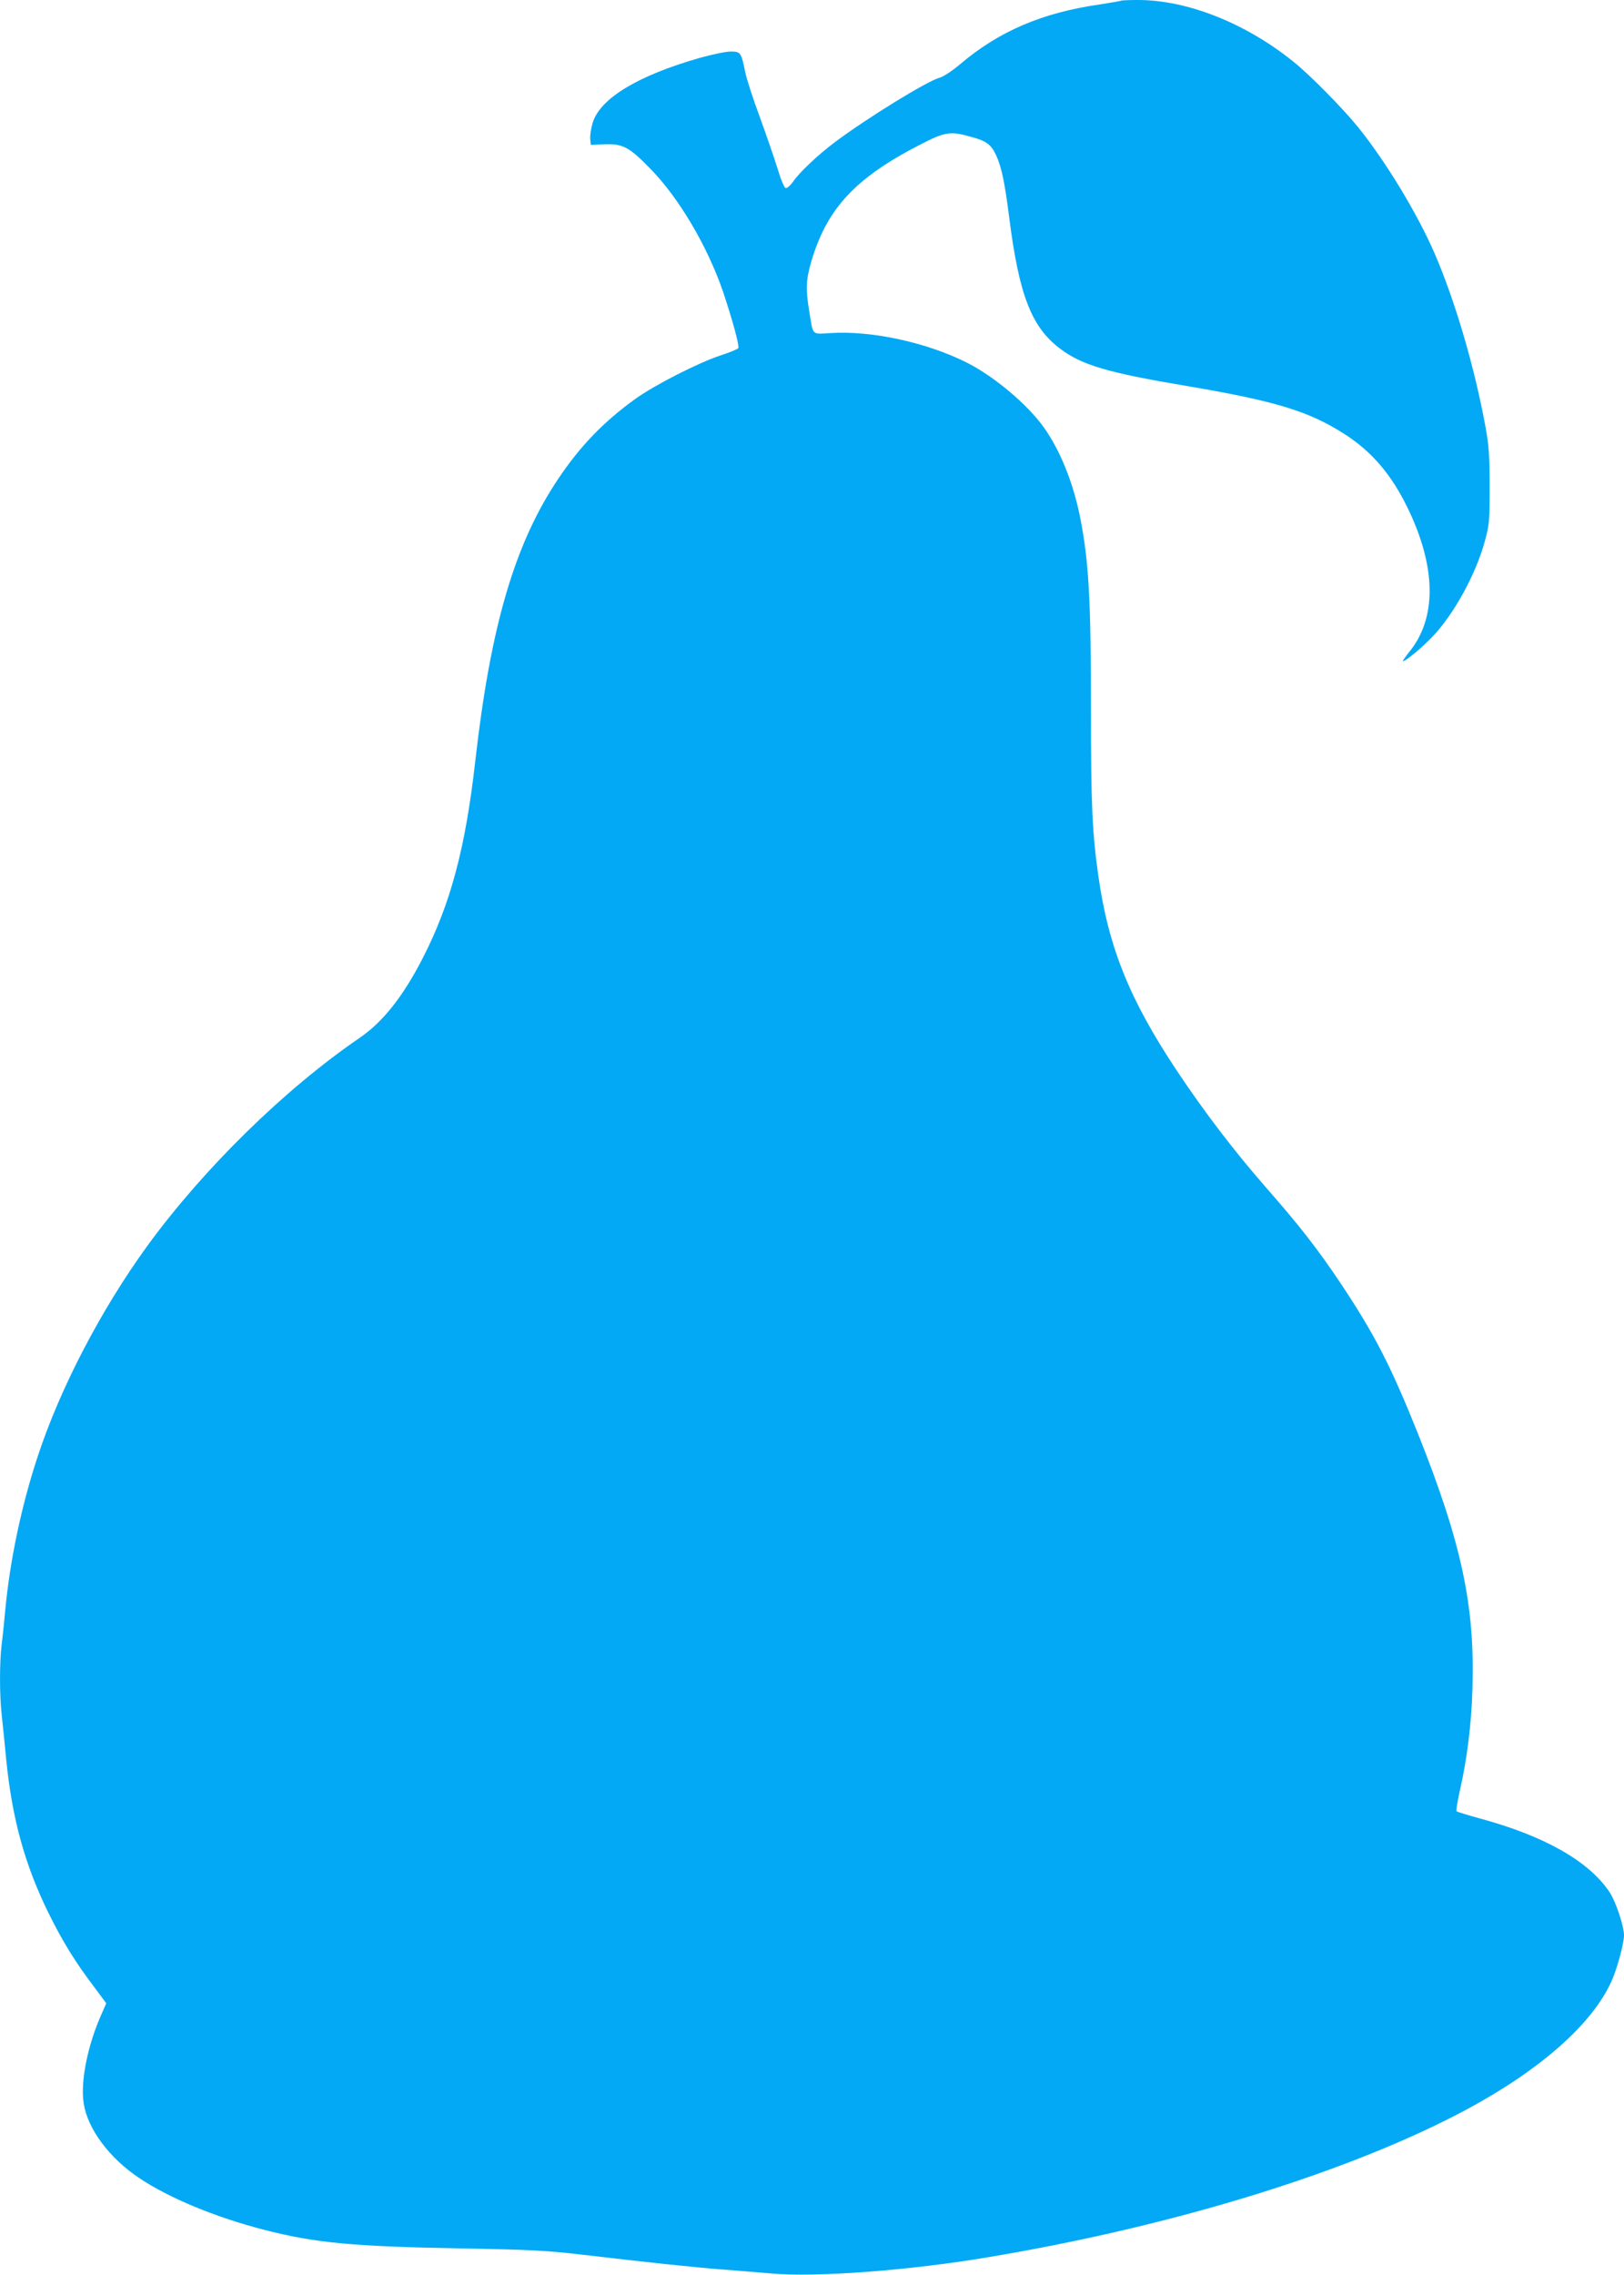 <?xml version="1.0" standalone="no"?>
<!DOCTYPE svg PUBLIC "-//W3C//DTD SVG 20010904//EN"
 "http://www.w3.org/TR/2001/REC-SVG-20010904/DTD/svg10.dtd">
<svg version="1.0" xmlns="http://www.w3.org/2000/svg"
 width="914pt" height="1280pt" viewBox="0 0 914 1280"
 preserveAspectRatio="xMidYMid meet">
<g transform="translate(0,1280) scale(0.1,-0.1)"
fill="#03a9f4" stroke="none">
<path d="M6309 12796 c-2 -2 -56 -11 -119 -21 -323 -46 -566 -150 -785 -335
-47 -40 -96 -72 -119 -78 -71 -20 -407 -227 -586 -361 -95 -71 -199 -169 -235
-221 -16 -23 -35 -40 -43 -38 -8 2 -27 46 -47 113 -19 61 -64 191 -100 290
-37 99 -73 211 -81 250 -22 110 -26 115 -82 115 -26 0 -103 -16 -171 -35 -352
-100 -566 -230 -606 -368 -9 -31 -15 -71 -13 -89 l3 -33 77 3 c102 4 138 -14
255 -134 163 -165 324 -438 413 -697 51 -153 93 -304 85 -316 -3 -5 -48 -24
-101 -41 -130 -44 -369 -166 -478 -244 -179 -129 -311 -266 -435 -451 -245
-366 -380 -828 -466 -1586 -55 -489 -139 -804 -296 -1110 -111 -216 -224 -359
-356 -449 -422 -289 -874 -732 -1192 -1167 -263 -362 -494 -805 -621 -1194
-90 -274 -154 -579 -180 -854 -6 -66 -15 -156 -21 -199 -12 -103 -12 -284 1
-399 6 -51 17 -162 25 -247 33 -331 104 -588 234 -855 81 -165 154 -284 266
-431 l63 -85 -25 -57 c-80 -178 -121 -383 -102 -506 22 -144 145 -309 314
-421 169 -113 429 -220 700 -290 288 -74 497 -94 1100 -105 395 -7 491 -12
680 -34 381 -45 655 -74 805 -85 80 -6 201 -16 270 -22 250 -23 783 17 1225
92 1050 176 2039 482 2690 831 415 223 708 482 815 722 32 71 70 212 70 258 0
51 -46 189 -81 242 -117 175 -367 317 -734 416 -66 18 -123 36 -127 39 -4 3 4
53 17 111 41 179 66 375 72 575 15 470 -61 823 -307 1440 -153 382 -245 560
-435 845 -128 191 -226 318 -420 539 -180 206 -347 425 -501 656 -268 403
-386 696 -443 1101 -34 242 -41 401 -41 924 0 629 -12 840 -61 1090 -39 194
-112 376 -204 505 -93 130 -278 286 -432 364 -228 115 -538 182 -770 167 -106
-6 -96 -17 -118 120 -21 126 -19 179 10 279 88 302 249 475 619 664 134 69
165 74 278 42 90 -24 115 -43 144 -104 31 -67 49 -154 74 -352 56 -439 126
-619 292 -741 121 -89 264 -131 697 -204 510 -86 697 -143 901 -274 151 -98
260 -225 351 -411 164 -337 167 -625 7 -817 -21 -27 -36 -48 -32 -48 15 0 104
73 165 137 120 124 246 353 296 539 25 92 27 113 27 304 0 170 -4 226 -22 330
-62 341 -170 709 -286 980 -99 228 -275 519 -433 715 -87 107 -272 295 -365
369 -268 216 -596 346 -874 346 -50 0 -93 -2 -95 -4z"/>
</g>
</svg>
